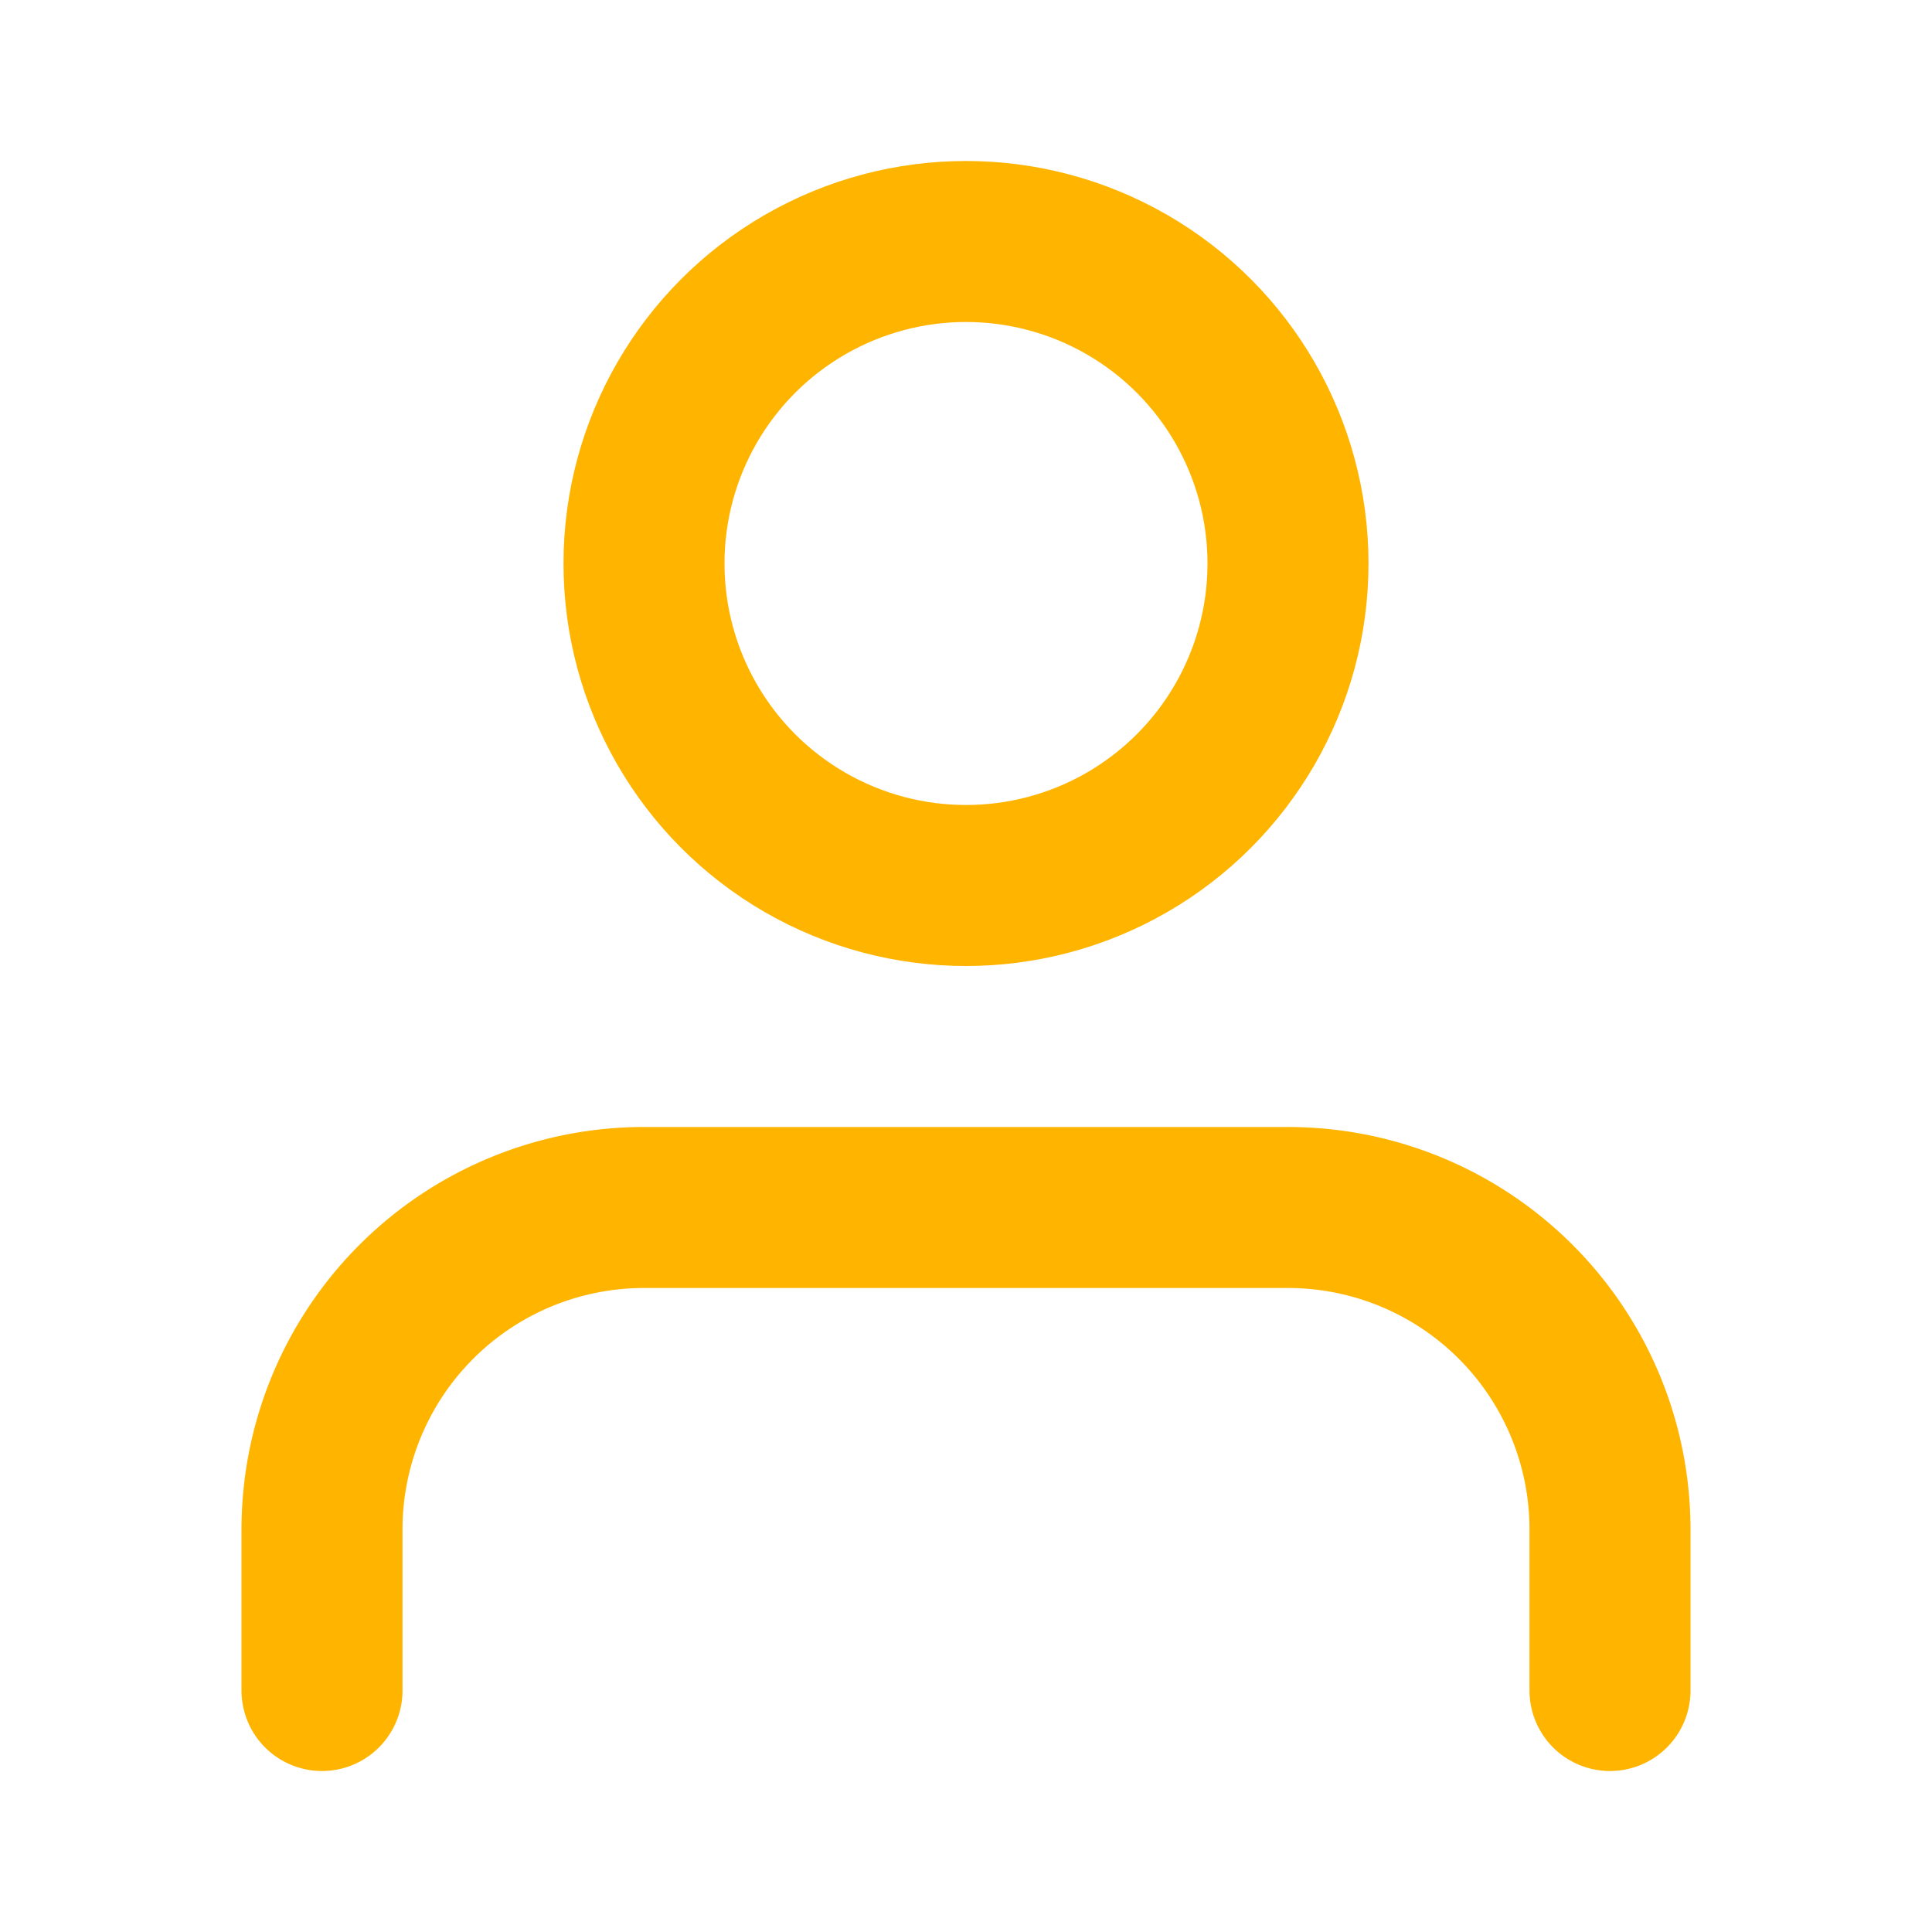 <svg xmlns="http://www.w3.org/2000/svg" width="20px" height="20px" viewBox="0 0 24 24" fill="none" stroke="#ffb400" stroke-width="2" stroke-linecap="round" stroke-linejoin="round"><path d="M20 21v-2a4 4 0 0 0-4-4H8a4 4 0 0 0-4 4v2"></path>
<circle cx="12" cy="7" r="4"></circle></svg>